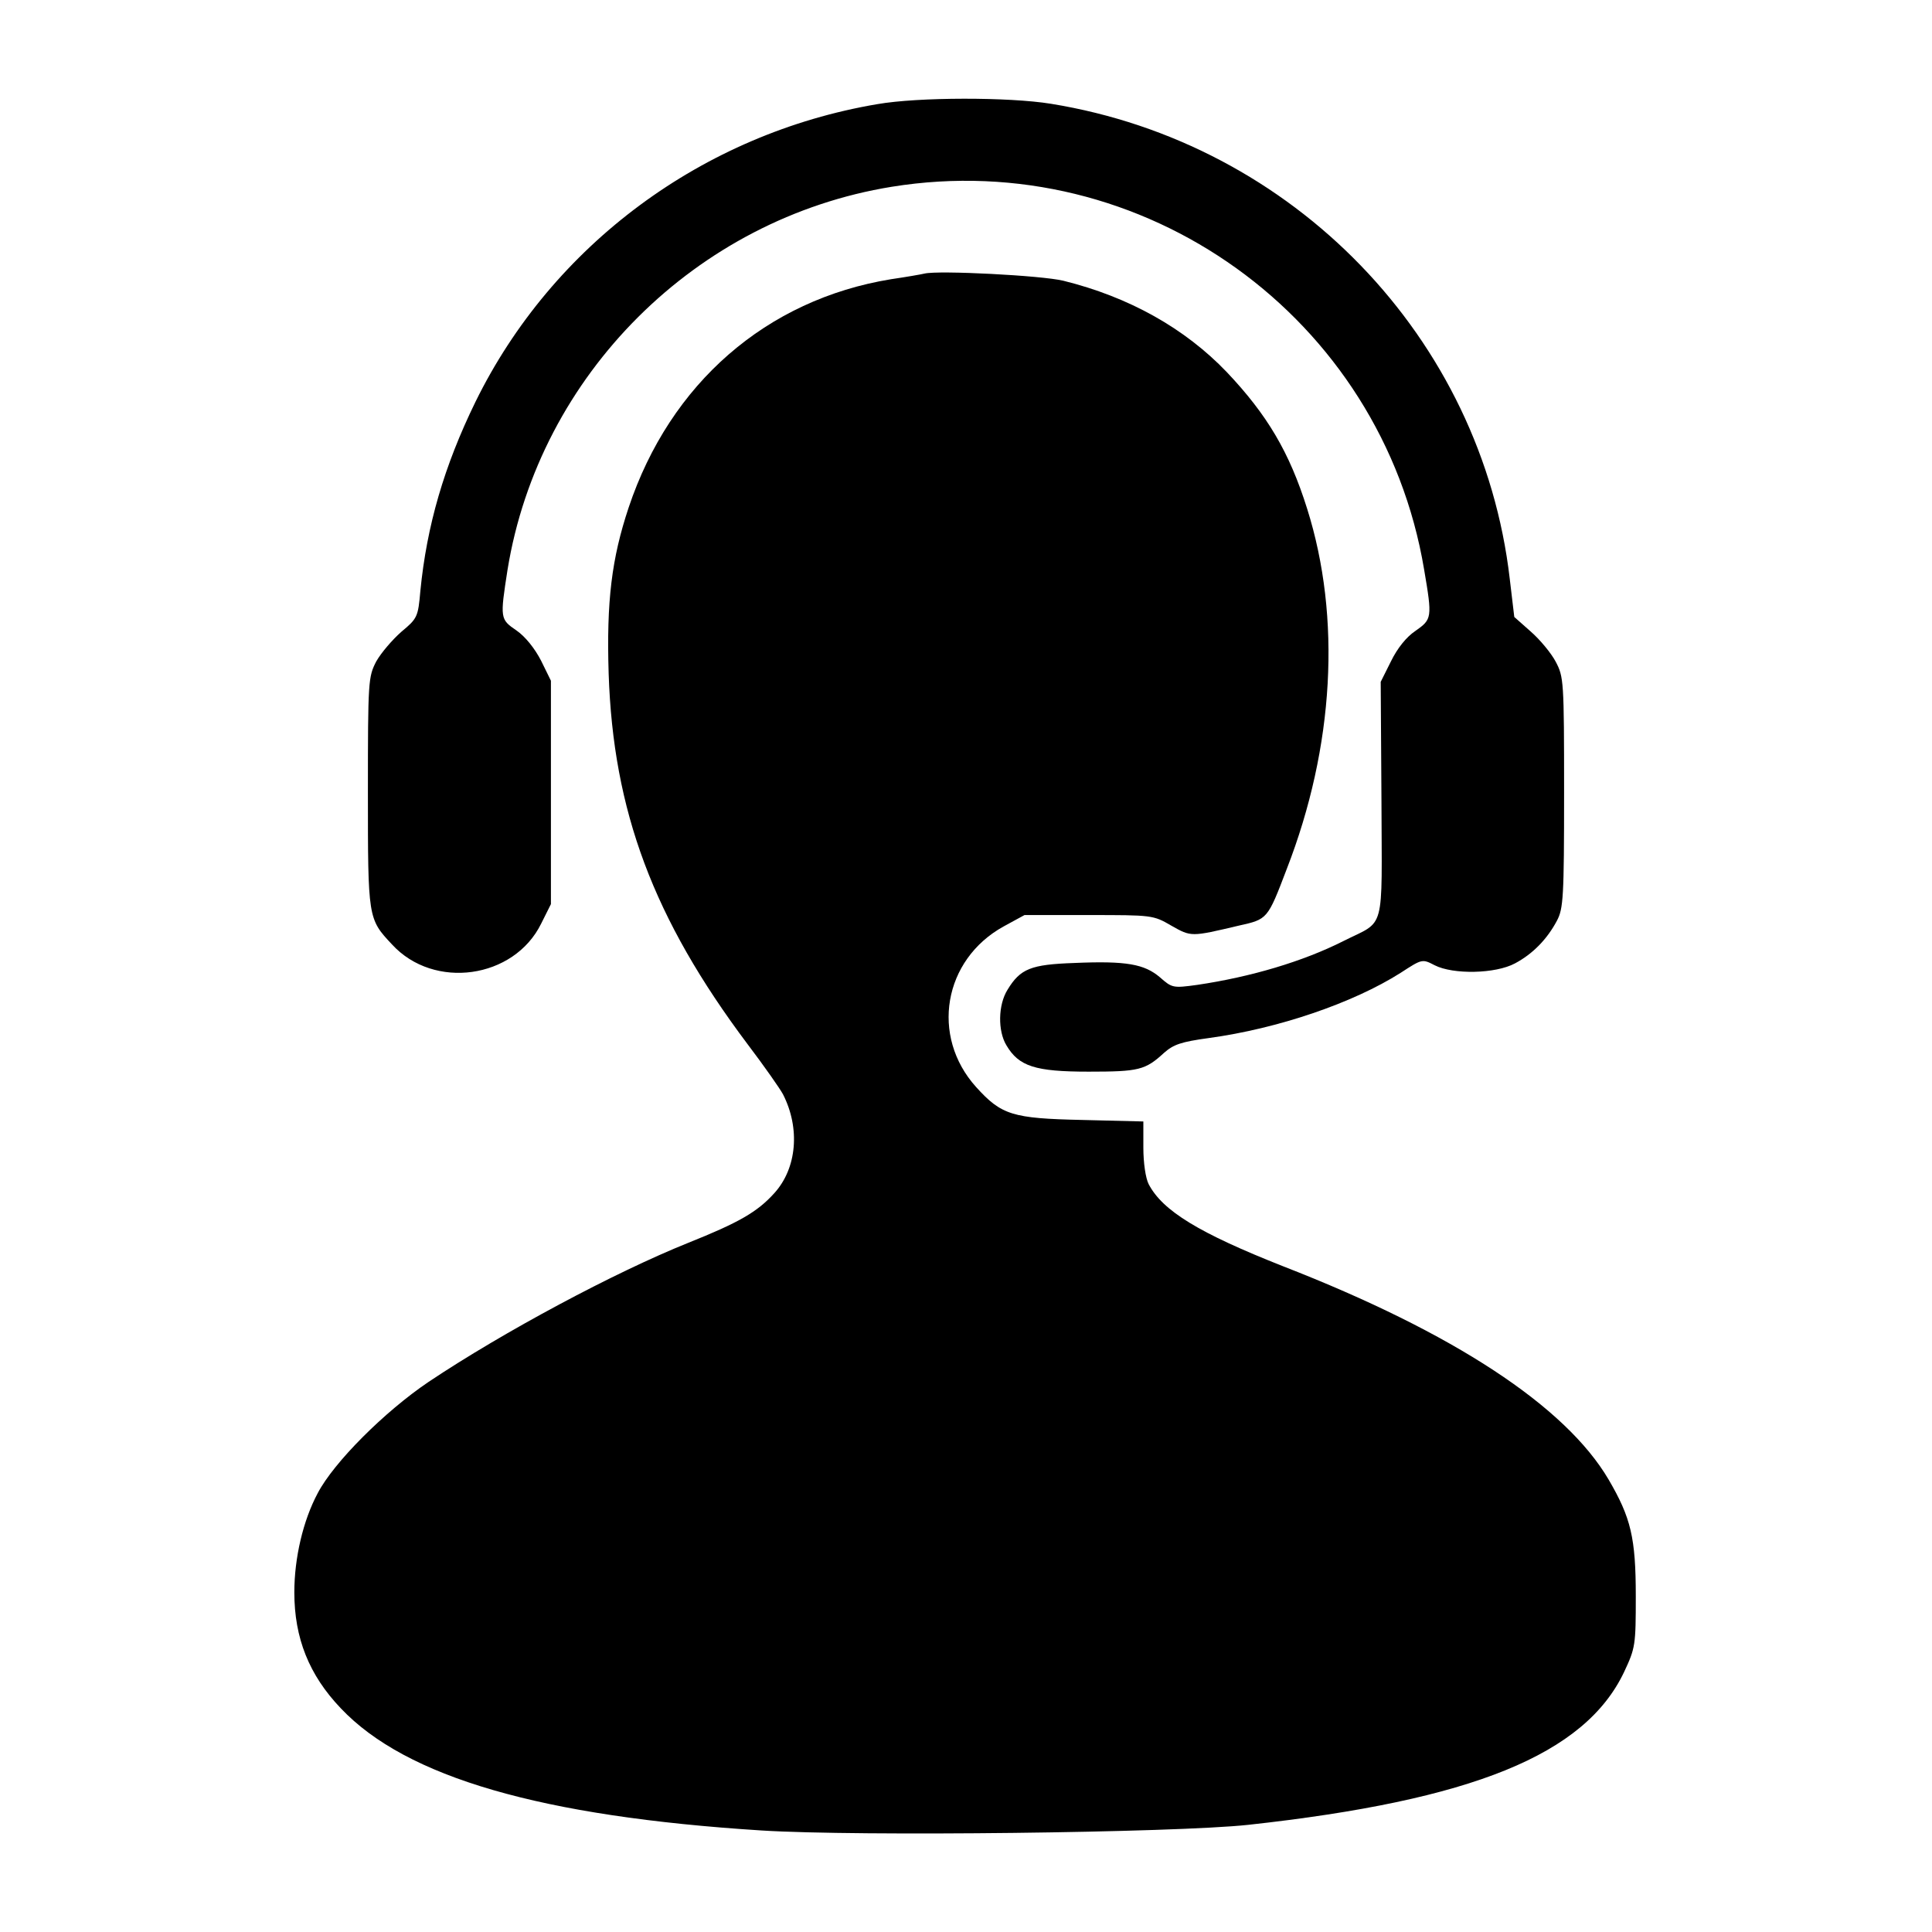 <?xml version="1.0" standalone="no"?>
<!DOCTYPE svg PUBLIC "-//W3C//DTD SVG 20010904//EN"
 "http://www.w3.org/TR/2001/REC-SVG-20010904/DTD/svg10.dtd">
<svg version="1.0" xmlns="http://www.w3.org/2000/svg"
 width="512pt" height="512pt" viewBox="0 0 512 512"
 preserveAspectRatio="xMidYMid meet">

<g transform="translate(0,512) scale(0.1,-0.1)"
fill="#000000" stroke="none">
<path d="M2325 4844 c-462 -78 -861 -373 -1065 -789 -83 -170 -129 -328 -146
-501 -6 -69 -8 -73 -50 -108 -24 -21 -54 -56 -67 -79 -21 -41 -22 -50 -22
-347 0 -334 0 -335 64 -403 111 -121 323 -91 395 55 l26 52 0 296 0 296 -26
53 c-17 33 -42 64 -65 80 -44 30 -44 32 -24 161 84 517 500 931 1018 1015 667
108 1299 -346 1411 -1014 22 -129 21 -132 -23 -163 -24 -16 -48 -46 -65 -81
l-27 -54 2 -313 c1 -358 12 -317 -101 -374 -107 -54 -245 -95 -387 -116 -65
-9 -67 -8 -99 20 -41 35 -89 44 -227 38 -115 -4 -143 -15 -177 -71 -25 -40
-26 -109 -3 -147 33 -56 76 -70 218 -70 133 0 150 4 200 50 25 22 45 29 118
39 184 25 383 93 509 173 57 37 57 37 90 20 49 -25 161 -23 213 5 47 25 85 64
111 113 17 32 19 62 19 340 0 296 -1 306 -22 346 -12 23 -42 59 -66 80 l-44
39 -12 101 c-74 639 -573 1155 -1216 1259 -111 18 -351 18 -460 -1z"/>
<path d="M2450 4395 c-8 -2 -48 -9 -89 -15 -330 -54 -585 -276 -695 -605 -45
-135 -59 -248 -53 -440 12 -364 118 -649 368 -982 44 -58 86 -118 94 -133 46
-90 37 -196 -23 -262 -45 -50 -94 -78 -229 -132 -194 -78 -488 -235 -687 -368
-117 -79 -251 -213 -294 -295 -39 -73 -62 -172 -62 -263 0 -121 39 -219 123
-307 173 -183 531 -287 1116 -324 255 -16 1095 -6 1289 15 594 65 892 186 996
405 30 64 31 71 31 201 0 155 -13 208 -72 309 -114 194 -410 389 -862 565
-223 88 -320 147 -357 218 -8 16 -14 56 -14 97 l0 69 -162 4 c-185 4 -214 13
-281 87 -122 135 -87 338 73 426 l55 30 170 0 c168 0 171 0 219 -28 53 -30 52
-30 179 0 76 17 76 16 127 150 126 324 145 667 54 955 -47 150 -106 249 -213
362 -111 116 -259 199 -433 242 -57 14 -331 28 -368 19z"/>
</g>
</svg>
